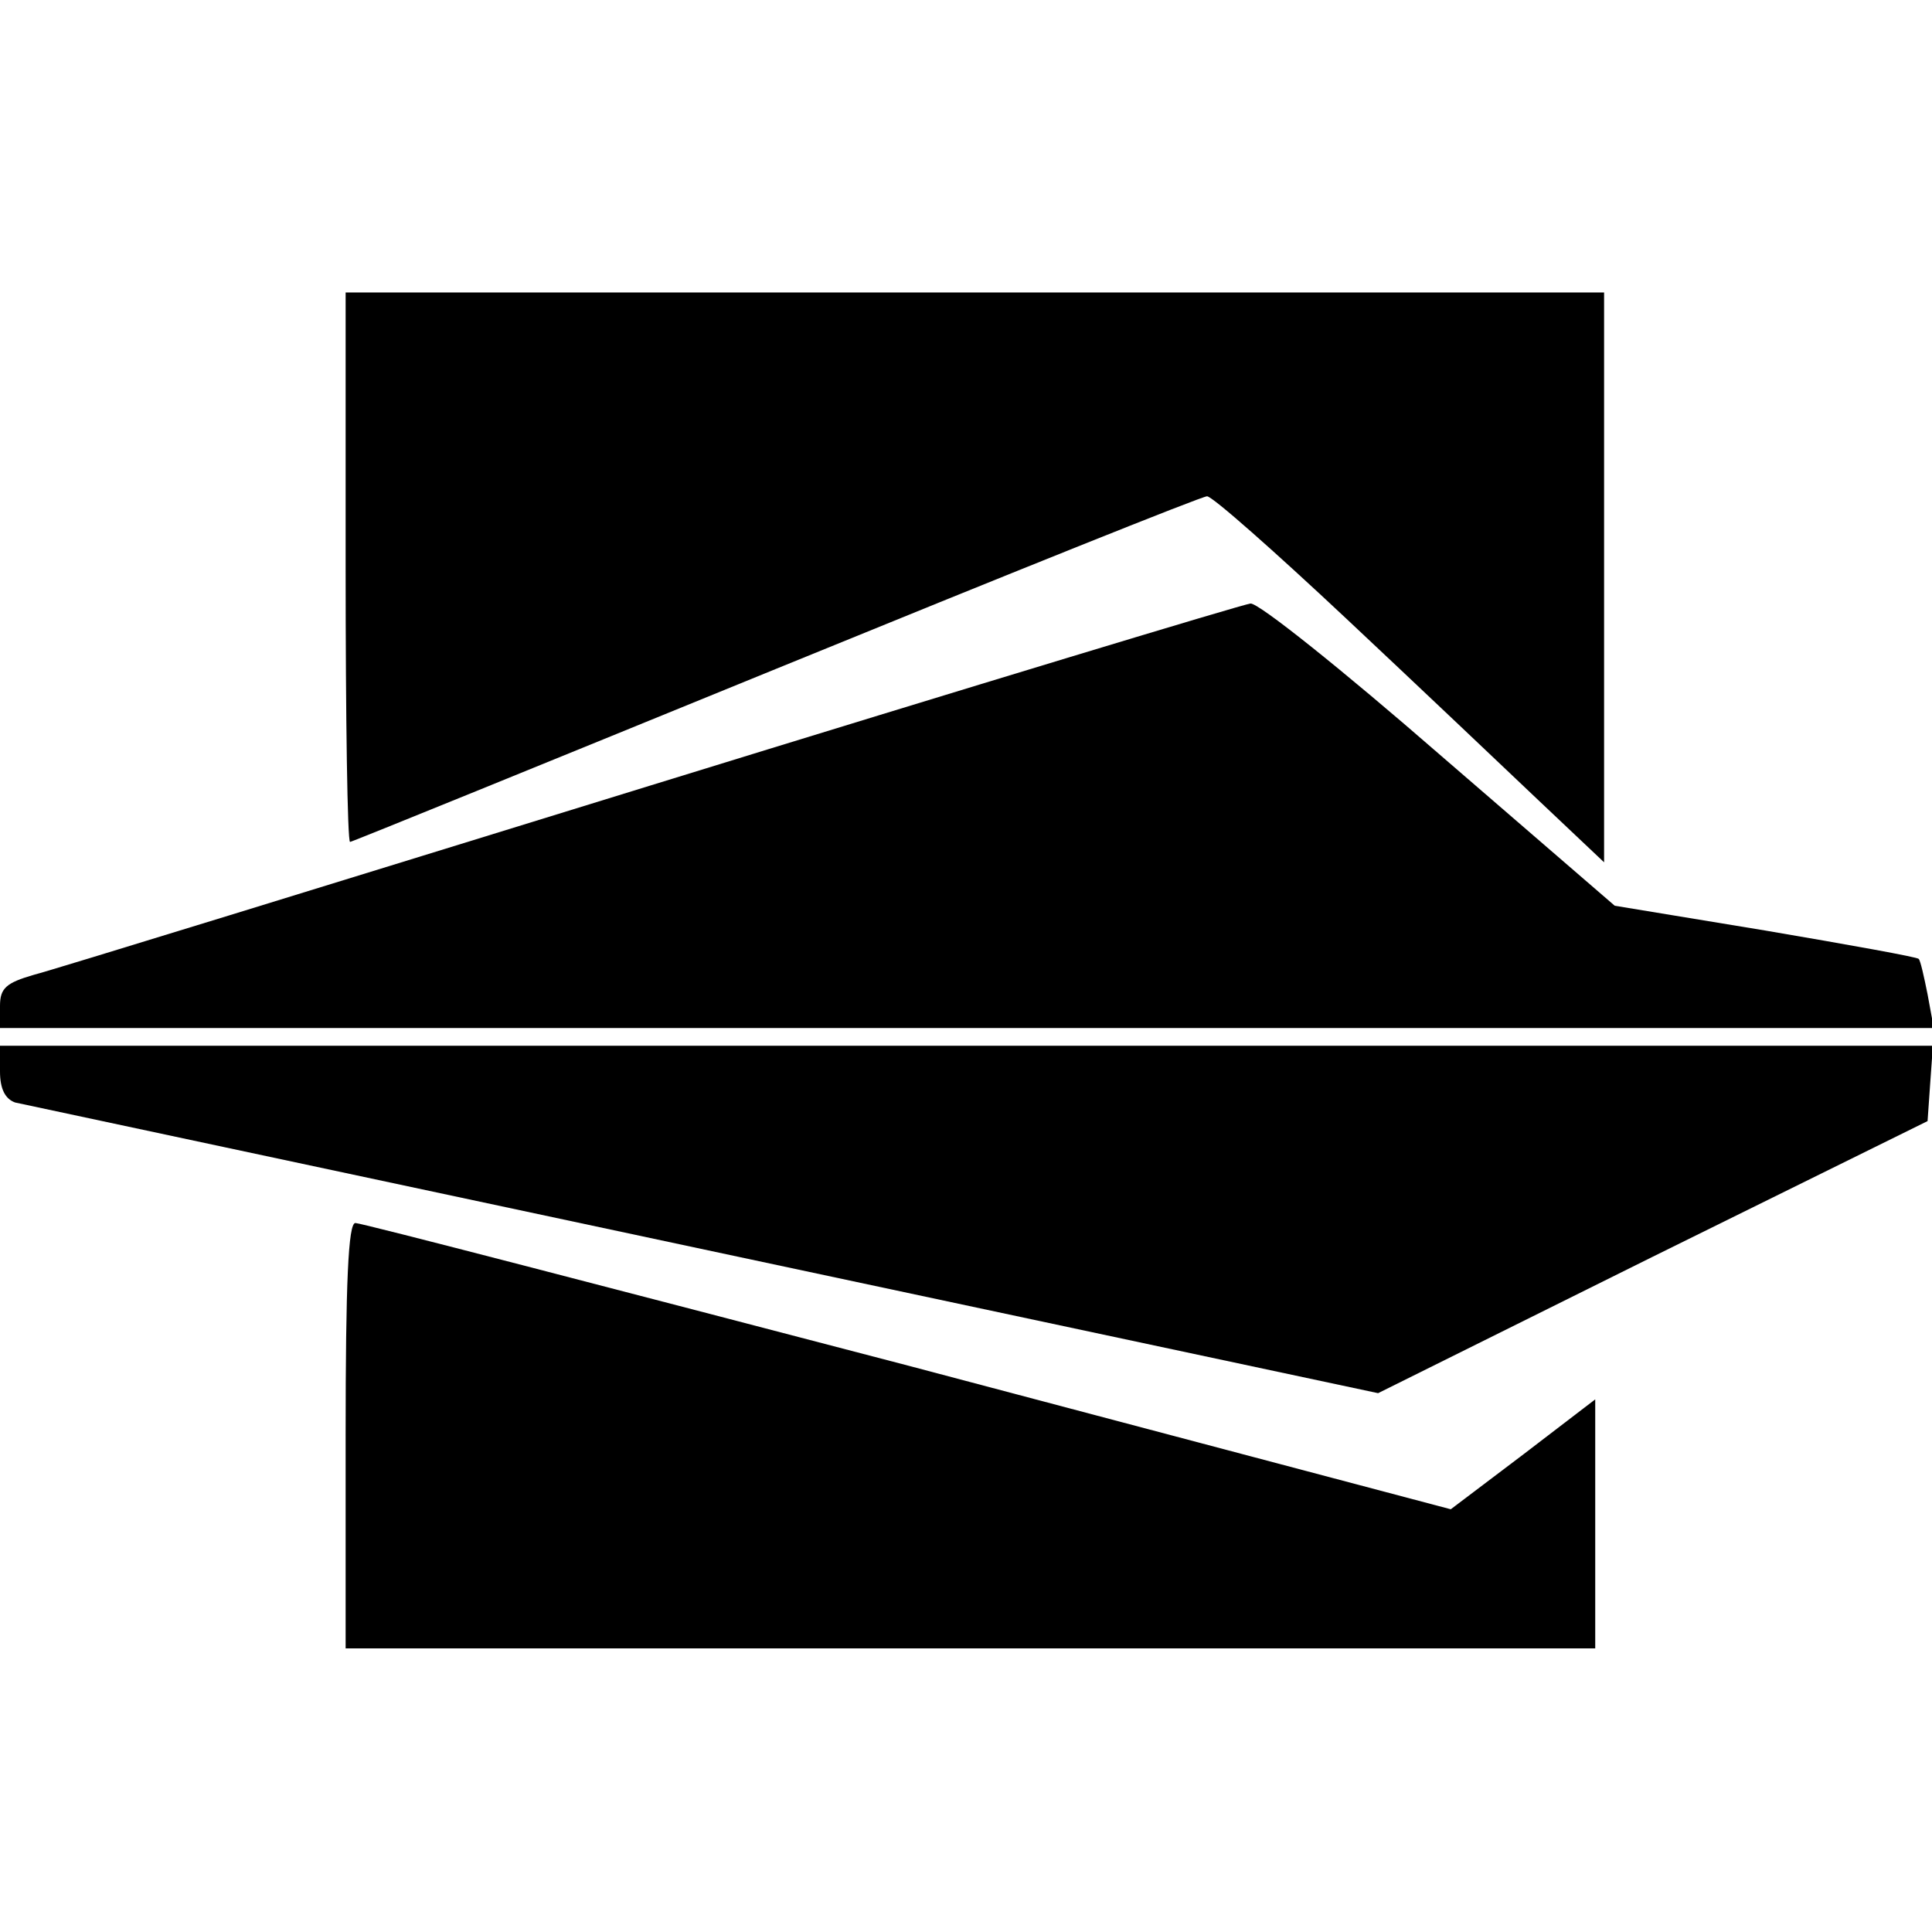 <?xml version="1.0" standalone="no"?>
<!DOCTYPE svg PUBLIC "-//W3C//DTD SVG 20010904//EN"
 "http://www.w3.org/TR/2001/REC-SVG-20010904/DTD/svg10.dtd">
<svg version="1.0" xmlns="http://www.w3.org/2000/svg"
 width="218pt" height="218pt" viewBox="0 0 218 218"
 preserveAspectRatio="xMidYMid meet">
<g transform="translate(0,218) scale(0.1,-0.1)"
fill="#000000" stroke="none">
<path d="M390 1540 c0 -170 2 -310 5 -310 2 0 218 88 480 195 262 107 481 195
487 195 6 0 76 -62 156 -137 81 -76 179 -169 219 -207 l73 -69 0 322 0 321
-710 0 -710 0 0 -310z"/>
<path d="M735 1294 c-363 -112 -677 -209 -697 -214 -31 -9 -38 -15 -38 -35 l0
-25 1091 0 1091 0 -7 38 c-4 20 -8 38 -10 40 -1 2 -79 16 -173 32 l-170 28
-198 171 c-108 94 -204 171 -213 170 -9 -1 -313 -93 -676 -205z"/>
<path d="M0 971 c0 -20 6 -31 17 -35 10 -2 360 -77 778 -166 l760 -162 310
154 310 153 3 43 3 42 -1090 0 -1091 0 0 -29z"/>
<path d="M390 560 l0 -240 705 0 705 0 0 140 0 141 -81 -62 -82 -62 -612 162
c-337 88 -617 161 -624 161 -8 0 -11 -66 -11 -240z"/>
</g>
</svg>

